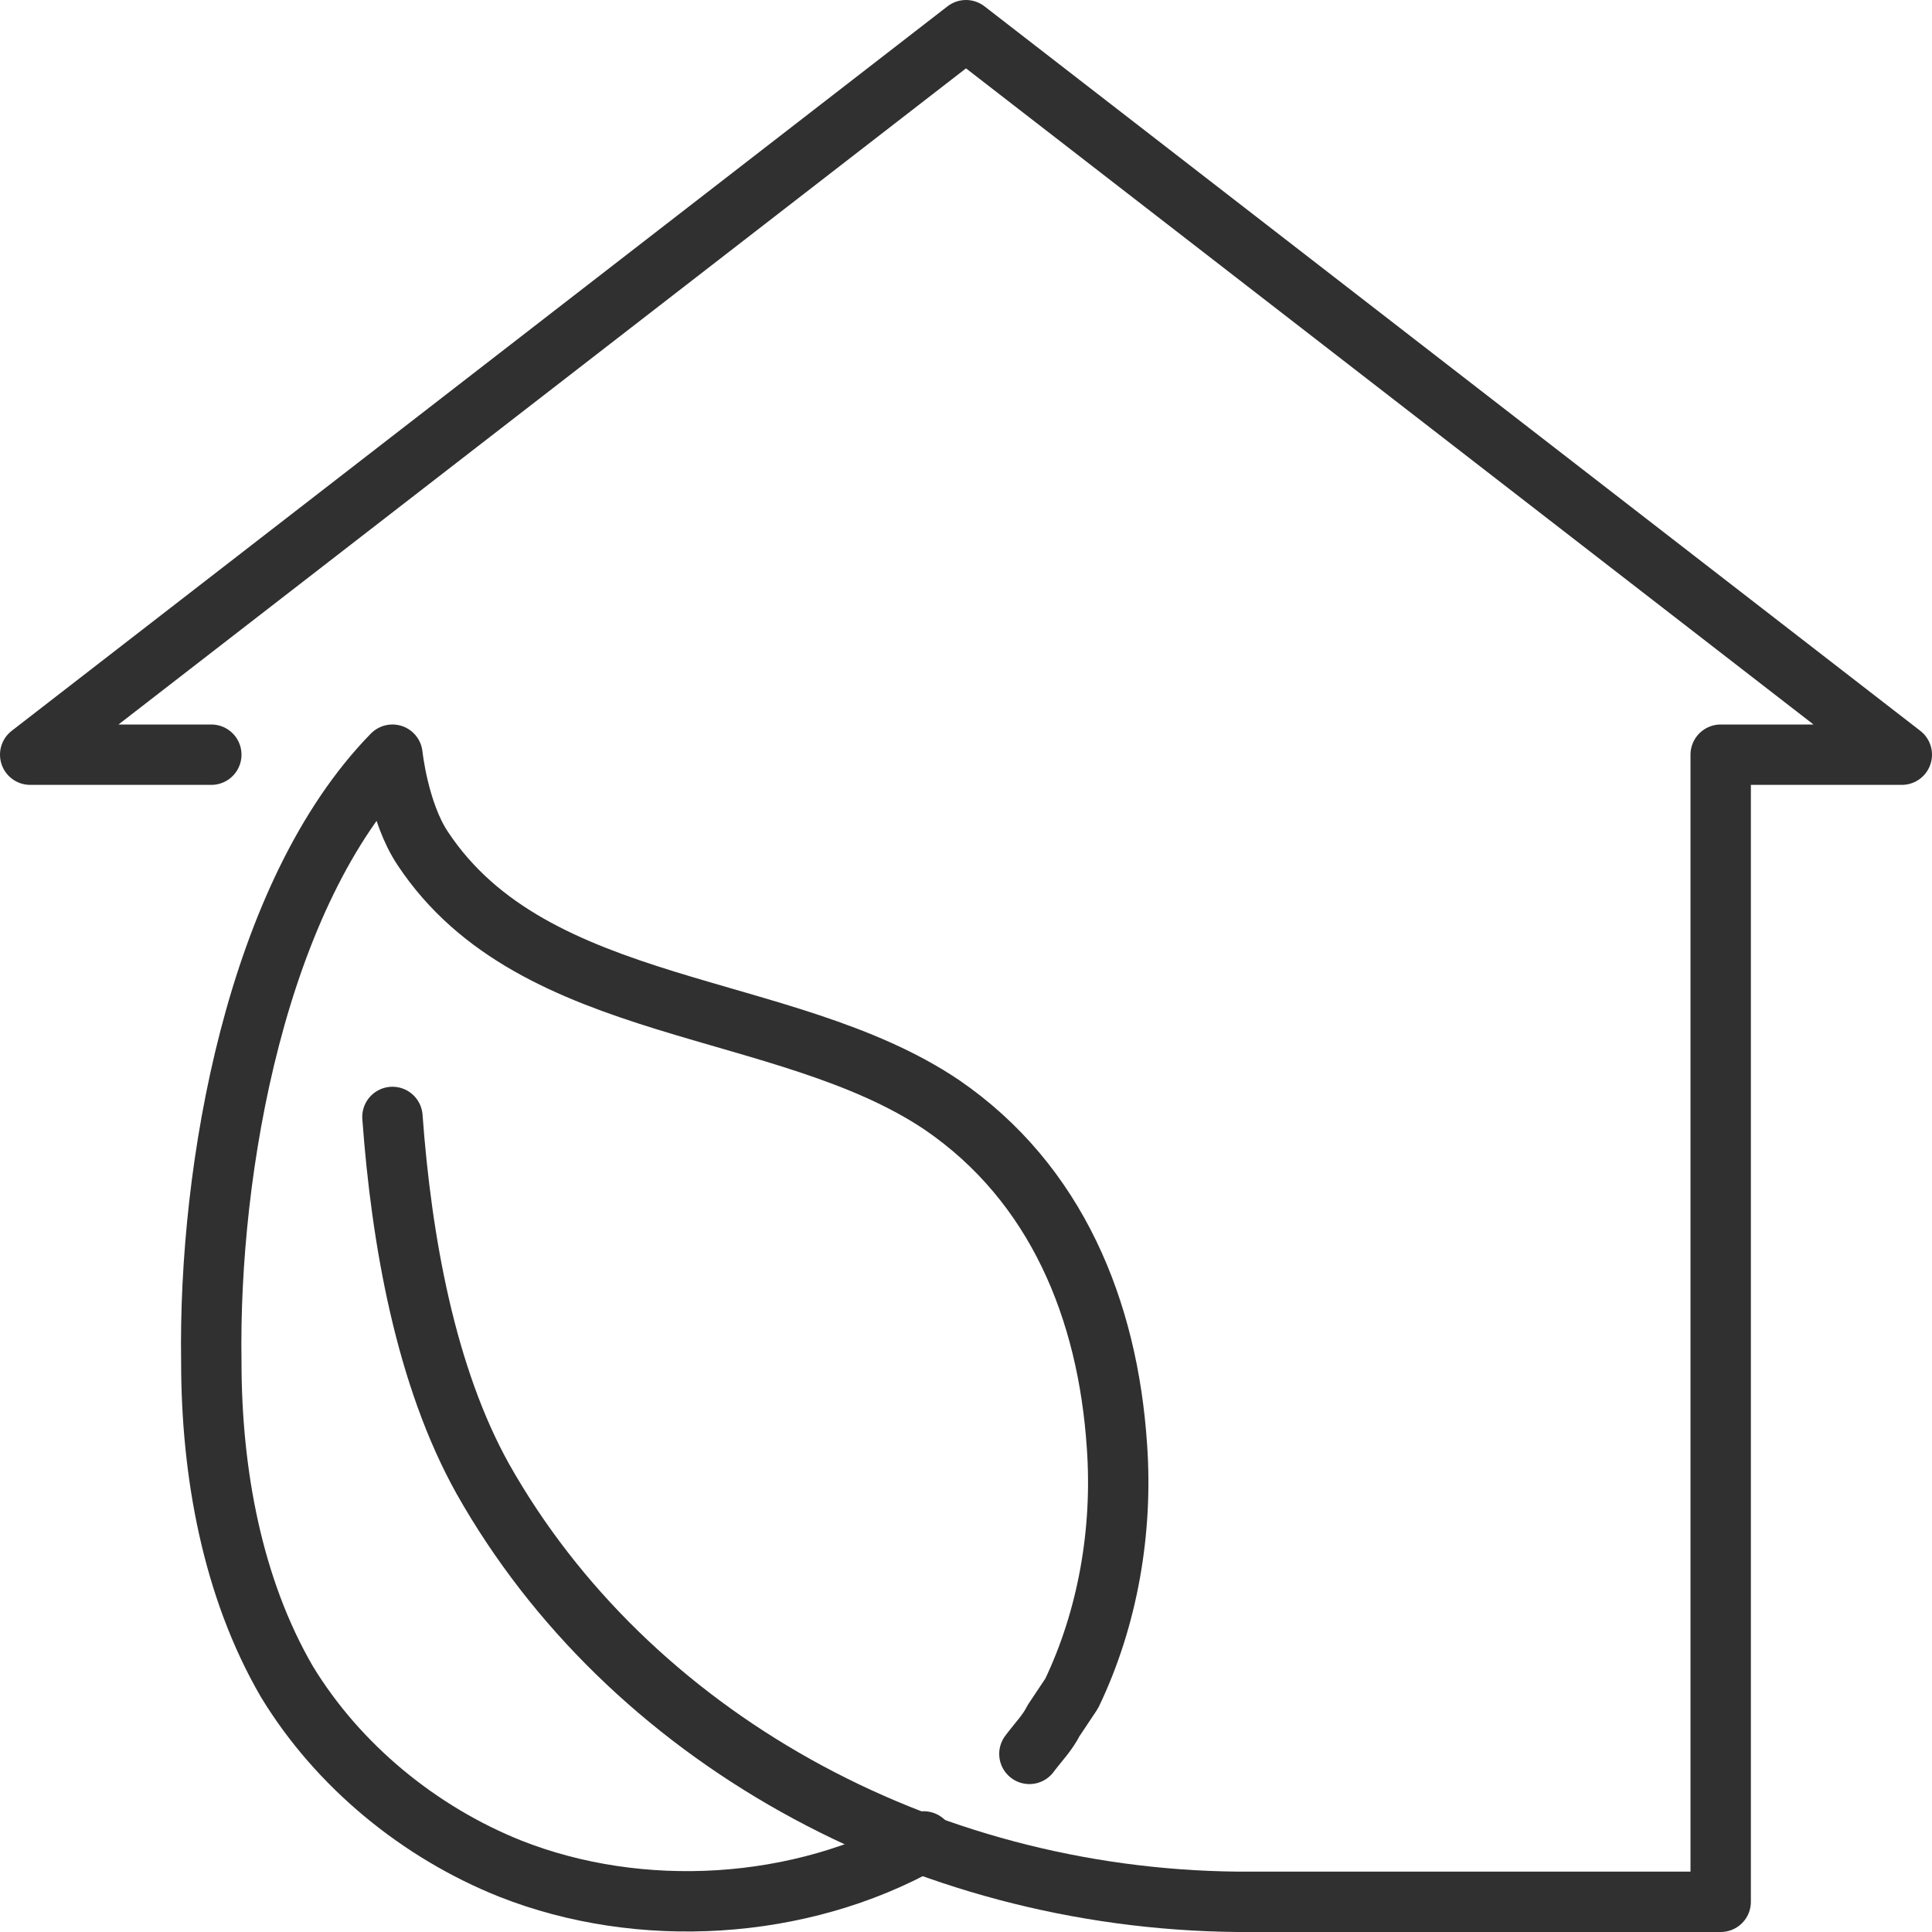 <svg xmlns="http://www.w3.org/2000/svg" xmlns:xlink="http://www.w3.org/1999/xlink" id="Ebene_1" x="0px" y="0px" viewBox="0 0 6.4 6.4" style="enable-background:new 0 0 6.4 6.4;" xml:space="preserve"><style type="text/css">	.st0{fill:none;stroke:#303031;stroke-width:0.2;stroke-linecap:round;stroke-linejoin:round;stroke-miterlimit:10;}</style><g id="eco_home_1_">	<path class="st0" d="M0.7,2.5H0.1l3.1-2.4l3.1,2.4H5.7v3.8v0l-1.6,0C3.05,6.29,2.08,5.75,1.6,4.9C1.41,4.56,1.33,4.11,1.3,3.7"></path>	<path class="st0" d="M3.06,6.1C2.65,6.33,2.12,6.36,1.69,6.19c-0.3-0.12-0.57-0.34-0.74-0.62C0.77,5.26,0.7,4.88,0.7,4.51   C0.69,3.87,0.85,2.96,1.3,2.5c0,0,0.02,0.19,0.1,0.31c0.37,0.56,1.2,0.5,1.72,0.85C3.5,3.92,3.67,4.34,3.7,4.79   c0.02,0.28-0.03,0.57-0.15,0.82C3.53,5.64,3.51,5.67,3.49,5.7C3.47,5.74,3.44,5.77,3.41,5.81"></path></g></svg>